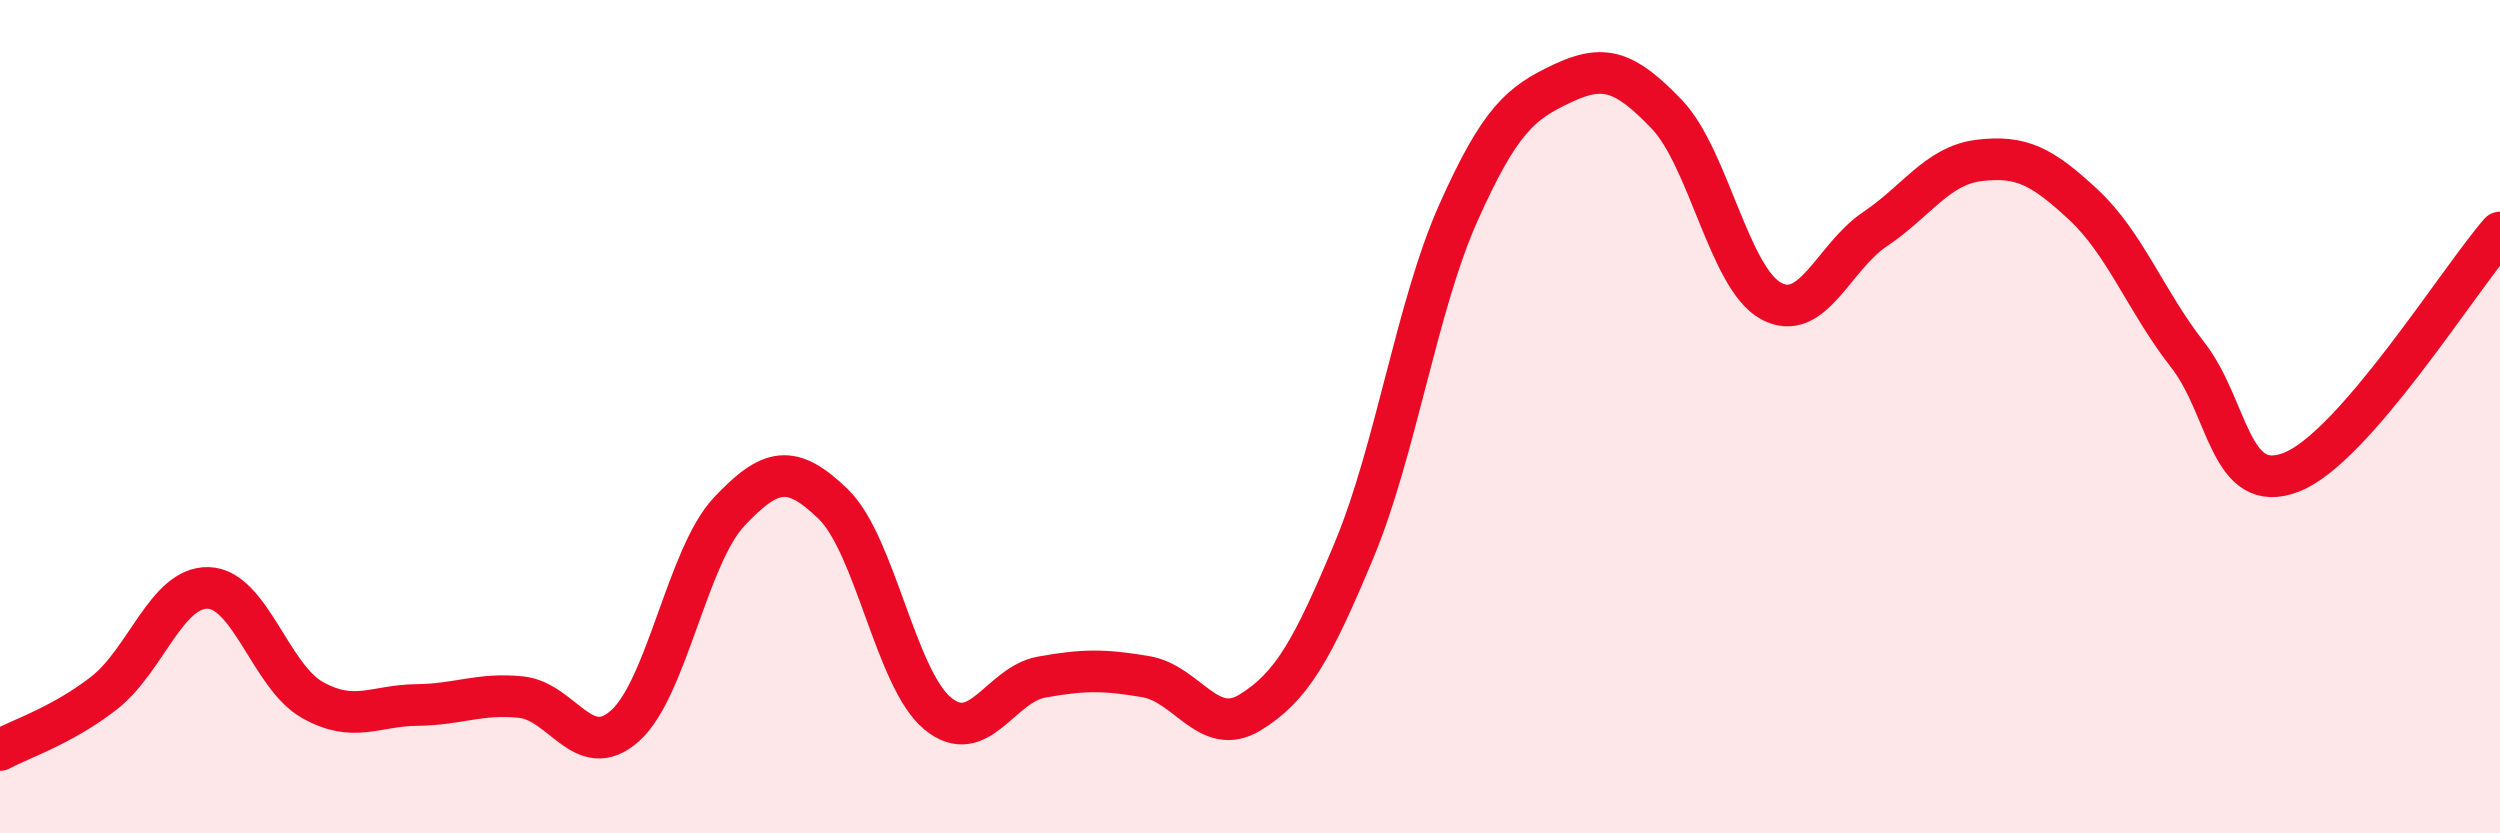 
    <svg width="60" height="20" viewBox="0 0 60 20" xmlns="http://www.w3.org/2000/svg">
      <path
        d="M 0,18 C 0.5,17.73 1.5,17.41 2.5,16.63 C 3.5,15.85 4,14.08 5,14.11 C 6,14.14 6.5,16.24 7.5,16.8 C 8.5,17.36 9,16.93 10,16.92 C 11,16.91 11.5,16.63 12.5,16.73 C 13.5,16.83 14,18.31 15,17.42 C 16,16.53 16.5,13.34 17.5,12.28 C 18.5,11.22 19,11.13 20,12.1 C 21,13.07 21.5,16.29 22.5,17.12 C 23.5,17.95 24,16.43 25,16.25 C 26,16.07 26.5,16.07 27.5,16.24 C 28.5,16.41 29,17.71 30,17.1 C 31,16.49 31.5,15.6 32.5,13.2 C 33.5,10.8 34,7.35 35,5.11 C 36,2.87 36.5,2.47 37.5,2 C 38.5,1.53 39,1.7 40,2.74 C 41,3.78 41.5,6.67 42.5,7.22 C 43.5,7.77 44,6.17 45,5.5 C 46,4.83 46.5,3.97 47.5,3.85 C 48.5,3.73 49,3.98 50,4.91 C 51,5.84 51.5,7.23 52.5,8.51 C 53.5,9.79 53.5,11.92 55,11.33 C 56.5,10.74 59,6.73 60,5.58L60 20L0 20Z"
        fill="#EB0A25"
        opacity="0.1"
        stroke-linecap="round"
        stroke-linejoin="round"
      />
      <path
        d="M 0,18 C 0.5,17.73 1.5,17.41 2.5,16.63 C 3.5,15.85 4,14.08 5,14.11 C 6,14.14 6.5,16.24 7.5,16.8 C 8.5,17.36 9,16.93 10,16.92 C 11,16.91 11.5,16.63 12.5,16.73 C 13.5,16.83 14,18.31 15,17.42 C 16,16.53 16.5,13.34 17.5,12.28 C 18.5,11.22 19,11.13 20,12.1 C 21,13.07 21.5,16.29 22.5,17.12 C 23.5,17.95 24,16.43 25,16.25 C 26,16.07 26.5,16.07 27.5,16.24 C 28.5,16.41 29,17.71 30,17.1 C 31,16.49 31.5,15.6 32.5,13.2 C 33.5,10.8 34,7.35 35,5.11 C 36,2.87 36.5,2.47 37.5,2 C 38.5,1.53 39,1.7 40,2.74 C 41,3.78 41.5,6.67 42.5,7.22 C 43.5,7.77 44,6.17 45,5.5 C 46,4.83 46.5,3.97 47.5,3.85 C 48.5,3.73 49,3.98 50,4.91 C 51,5.84 51.5,7.23 52.5,8.51 C 53.5,9.79 53.5,11.92 55,11.33 C 56.5,10.74 59,6.73 60,5.58"
        stroke="#EB0A25"
        stroke-width="1"
        fill="none"
        stroke-linecap="round"
        stroke-linejoin="round"
      />
    </svg>
  